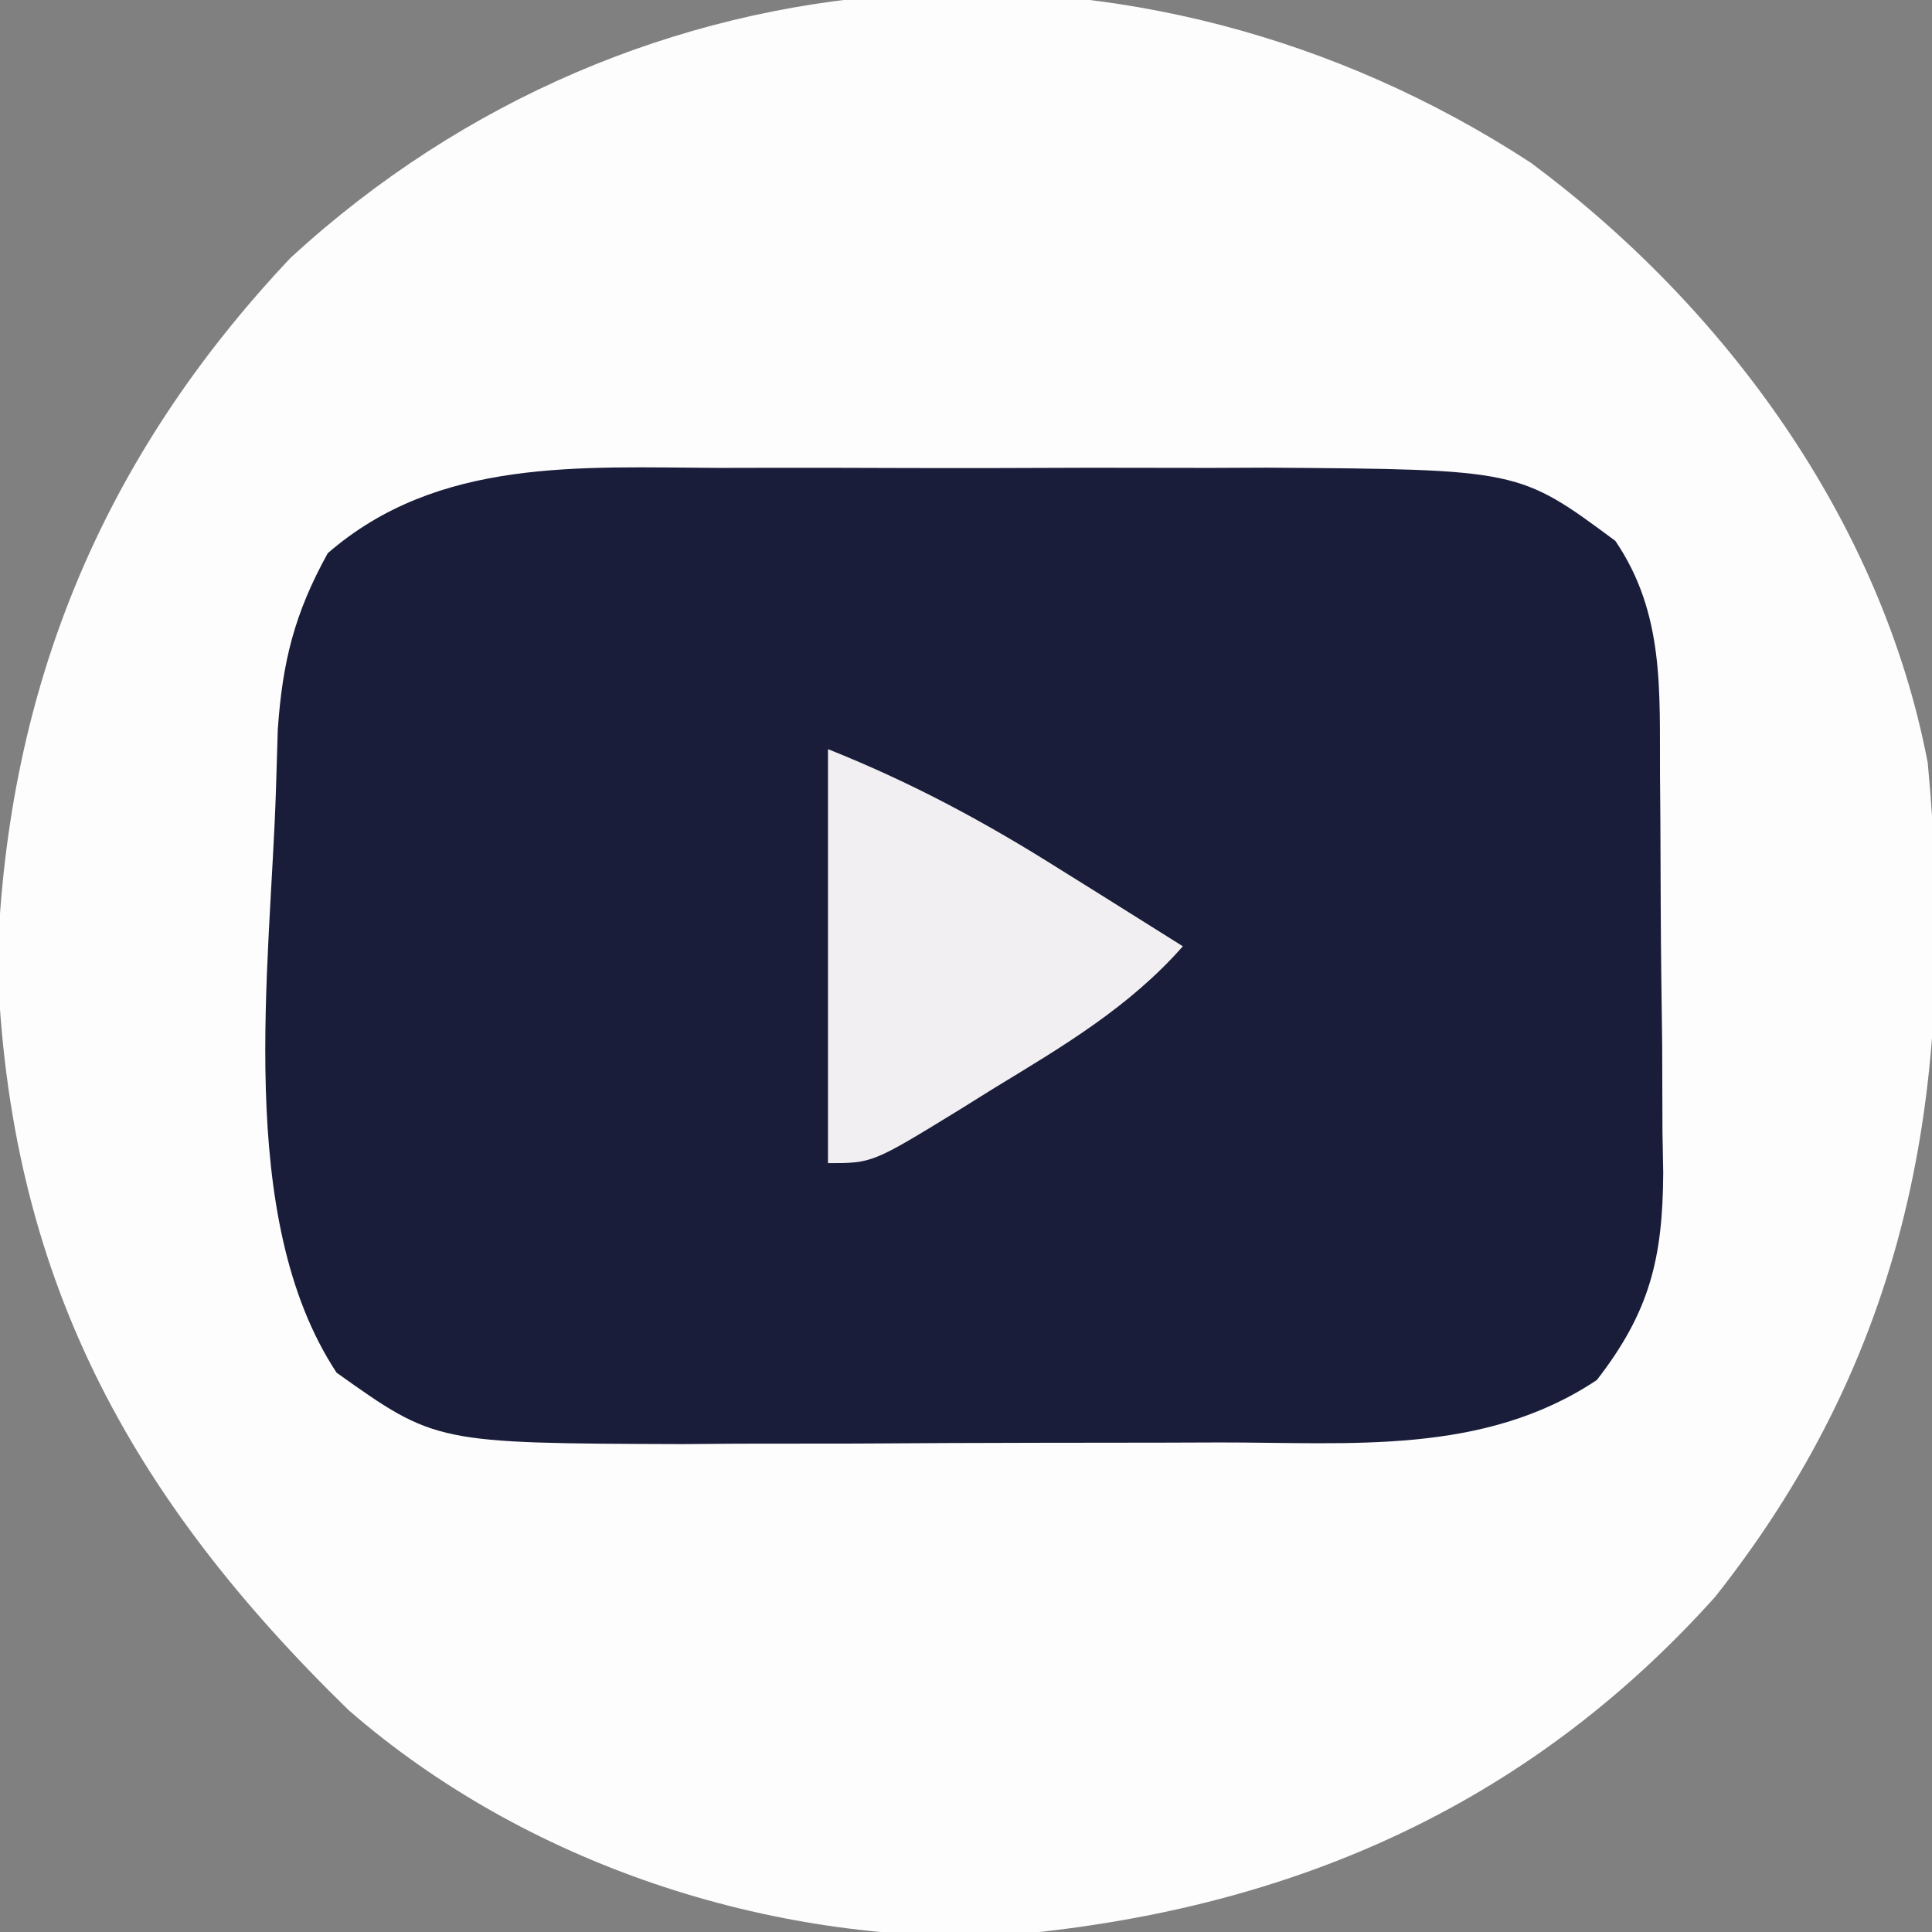 <?xml version="1.0" encoding="UTF-8"?>
<svg version="1.1" xmlns="http://www.w3.org/2000/svg" width="98" height="98">
<rect width="100%" height="100%" fill="#808080" stroke="none"/>
<path d="M0 0 C9.823 7.298 17.781 18.14 20.125 30.438 C21.599 46.228 19.478 59.929 9.34 72.738 C-0.327 83.511 -12.508 88.703 -26.77 89.918 C-38.673 90.346 -51.008 86.283 -59.973 78.488 C-71.144 67.603 -77.249 56.407 -77.789 40.508 C-77.314 26.602 -72.455 14.91 -62.91 4.805 C-45.341 -11.331 -19.868 -12.977 0 0 Z " fill="#FDFDFD" transform="translate(77.66,8.262)"/>
<path d="M0 0 C0.992 -0.002 1.984 -0.004 3.006 -0.006 C5.097 -0.007 7.187 -0.003 9.277 0.005 C12.459 0.016 15.64 0.005 18.822 -0.008 C20.861 -0.006 22.899 -0.004 24.938 0 C25.88 -0.004 26.823 -0.008 27.795 -0.012 C40.586 0.078 40.586 0.078 45.473 3.703 C47.984 7.396 47.712 11.325 47.738 15.602 C47.744 16.318 47.75 17.034 47.756 17.772 C47.765 19.287 47.772 20.802 47.775 22.316 C47.785 24.625 47.816 26.933 47.848 29.242 C47.854 30.716 47.859 32.19 47.863 33.664 C47.876 34.351 47.888 35.037 47.901 35.745 C47.881 40.1 47.213 42.813 44.535 46.266 C38.788 50.097 32.072 49.426 25.387 49.434 C23.93 49.439 23.93 49.439 22.443 49.444 C20.394 49.449 18.345 49.451 16.296 49.451 C13.178 49.453 10.06 49.471 6.941 49.49 C4.944 49.493 2.947 49.495 0.949 49.496 C0.025 49.503 -0.899 49.51 -1.851 49.518 C-14.363 49.474 -14.363 49.474 -19.391 45.895 C-24.588 38.013 -22.743 25.294 -22.465 16.266 C-22.435 15.281 -22.406 14.296 -22.375 13.281 C-22.137 9.82 -21.525 7.374 -19.84 4.328 C-14.244 -0.531 -7.026 -0.03 0 0 Z " fill="#191D39" transform="translate(36.465,23.734)"/>
<path d="M0 0 C4.283 1.713 7.946 3.685 11.812 6.125 C12.41 6.498 13.007 6.87 13.623 7.254 C15.084 8.166 16.542 9.082 18 10 C15.284 13.086 11.913 15.073 8.438 17.188 C7.848 17.556 7.258 17.924 6.65 18.303 C2.252 21 2.252 21 0 21 C0 14.07 0 7.14 0 0 Z " fill="#F1EFF1" transform="translate(42,38)"/>
</svg>
